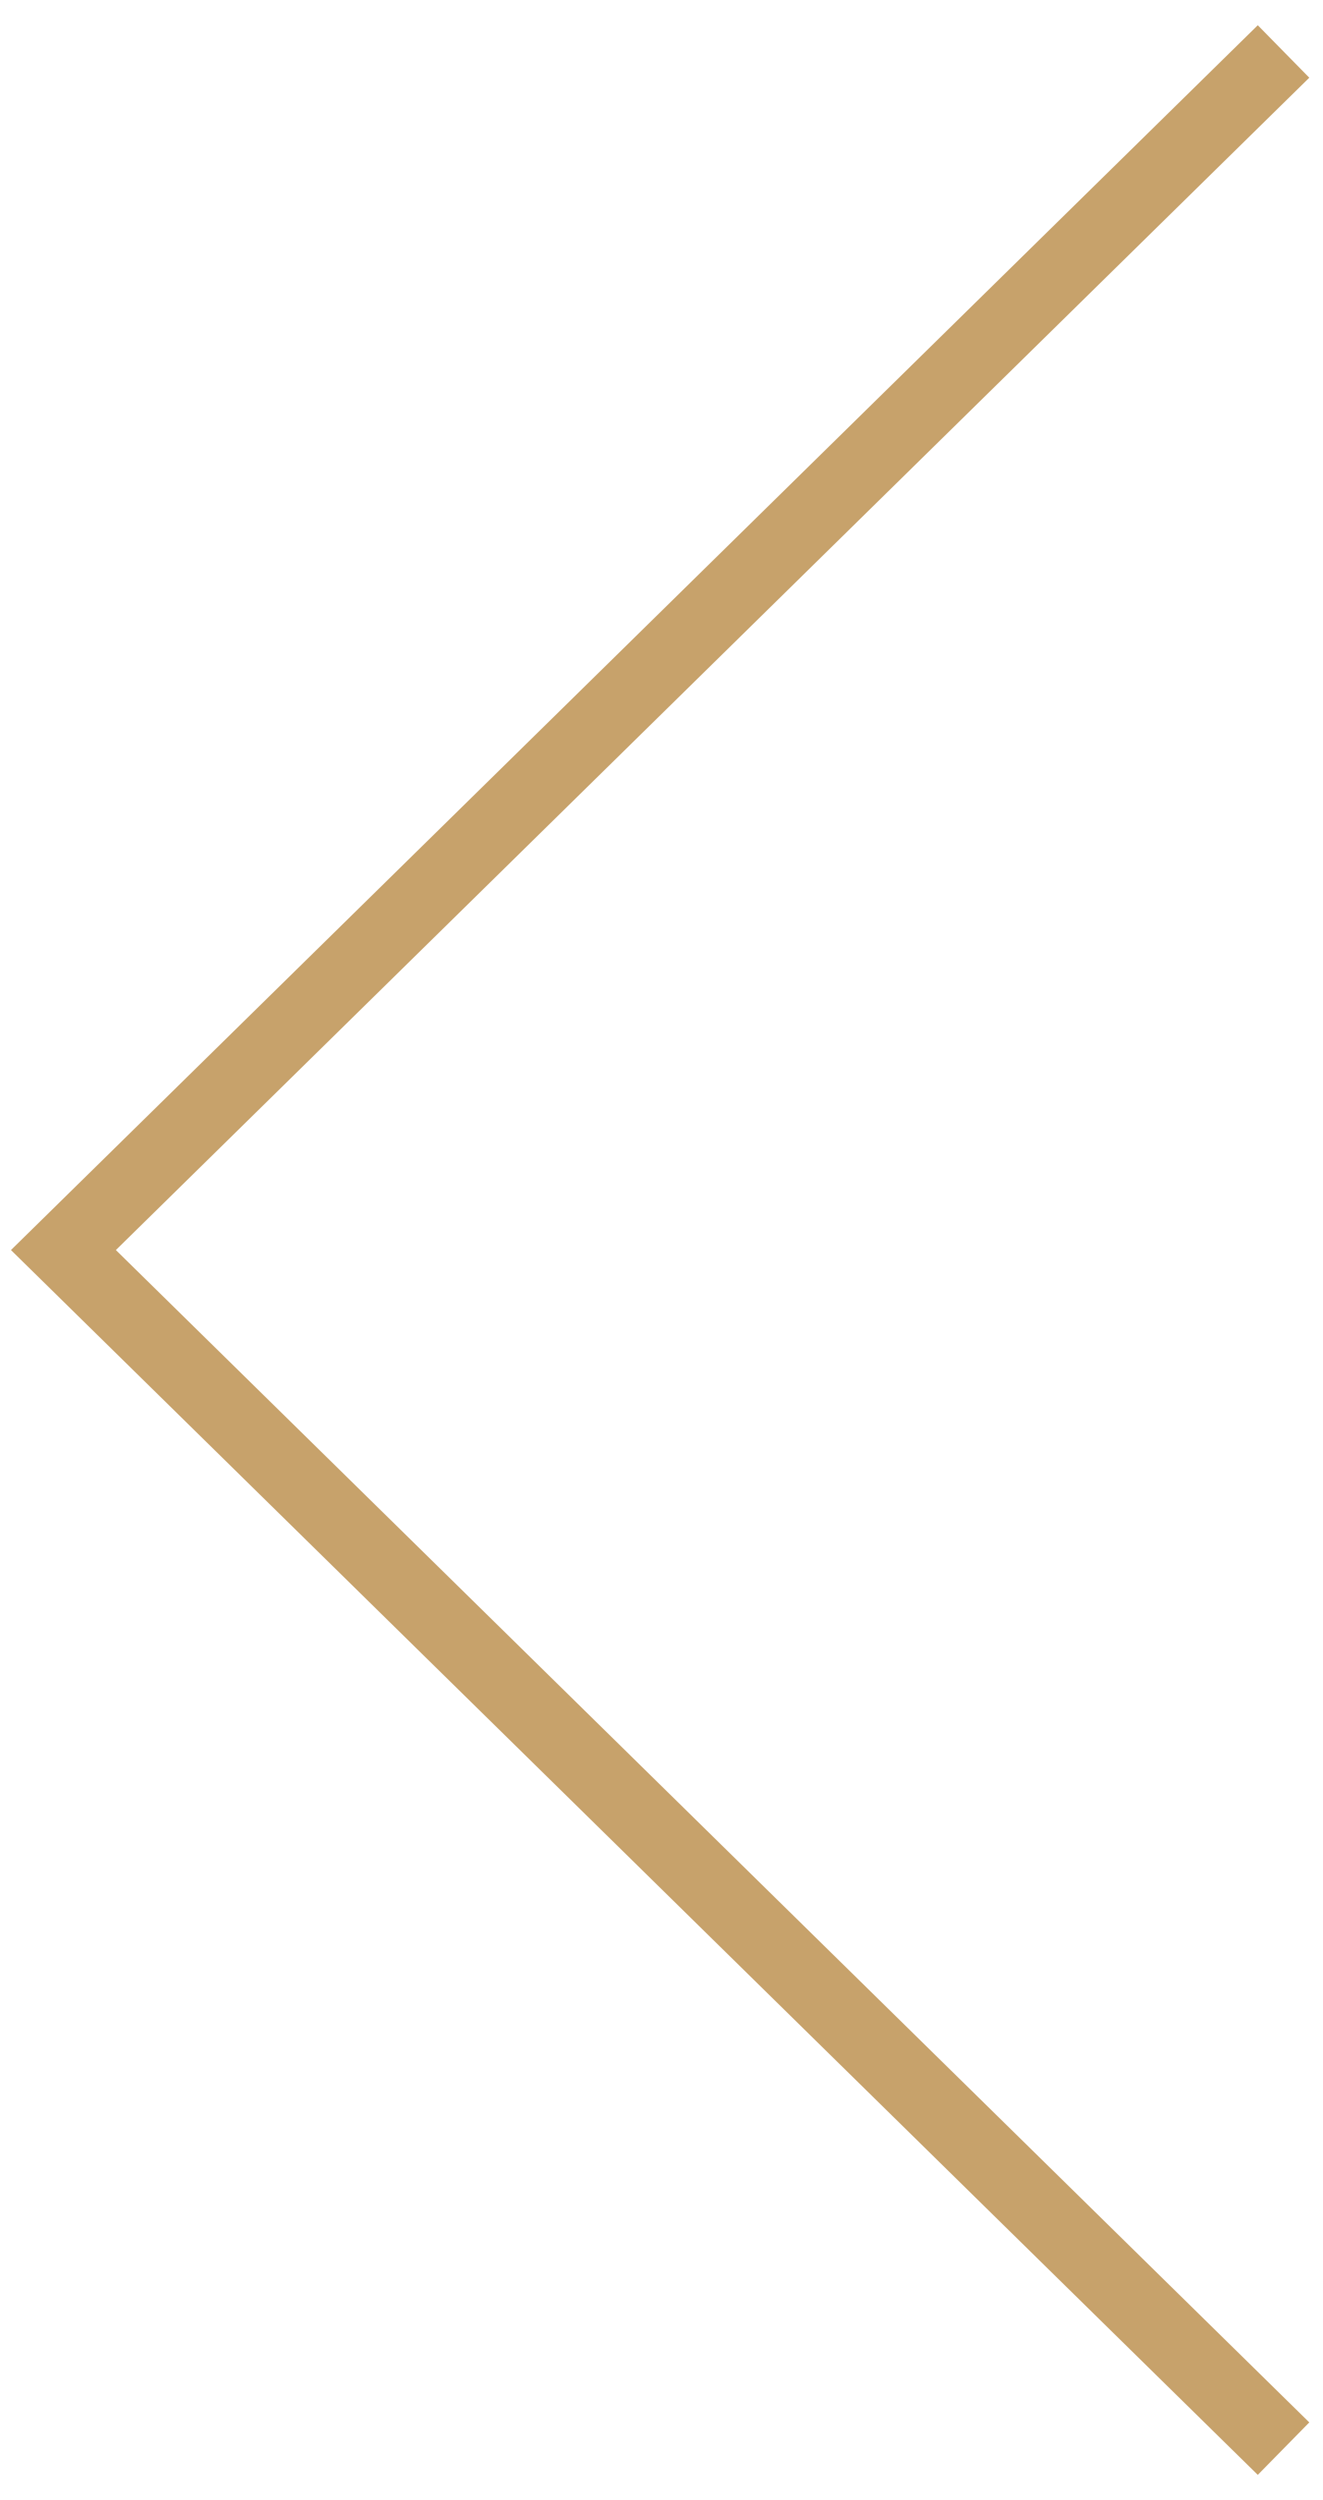 <svg id="modal_arrow_right" data-name="modal arrow right" xmlns="http://www.w3.org/2000/svg" width="18" height="34" viewBox="0 0 18 34">
  <defs>
    <style>
      .cls-1 {
        fill: none;
        stroke: #C7A26B;
      }
    </style>
  </defs>
  <path id="modal_arrow_right_img" data-name="modal arrow right img" class="cls-1" d="m17.463,33.3L.863,17,17.463.7"/>
</svg>